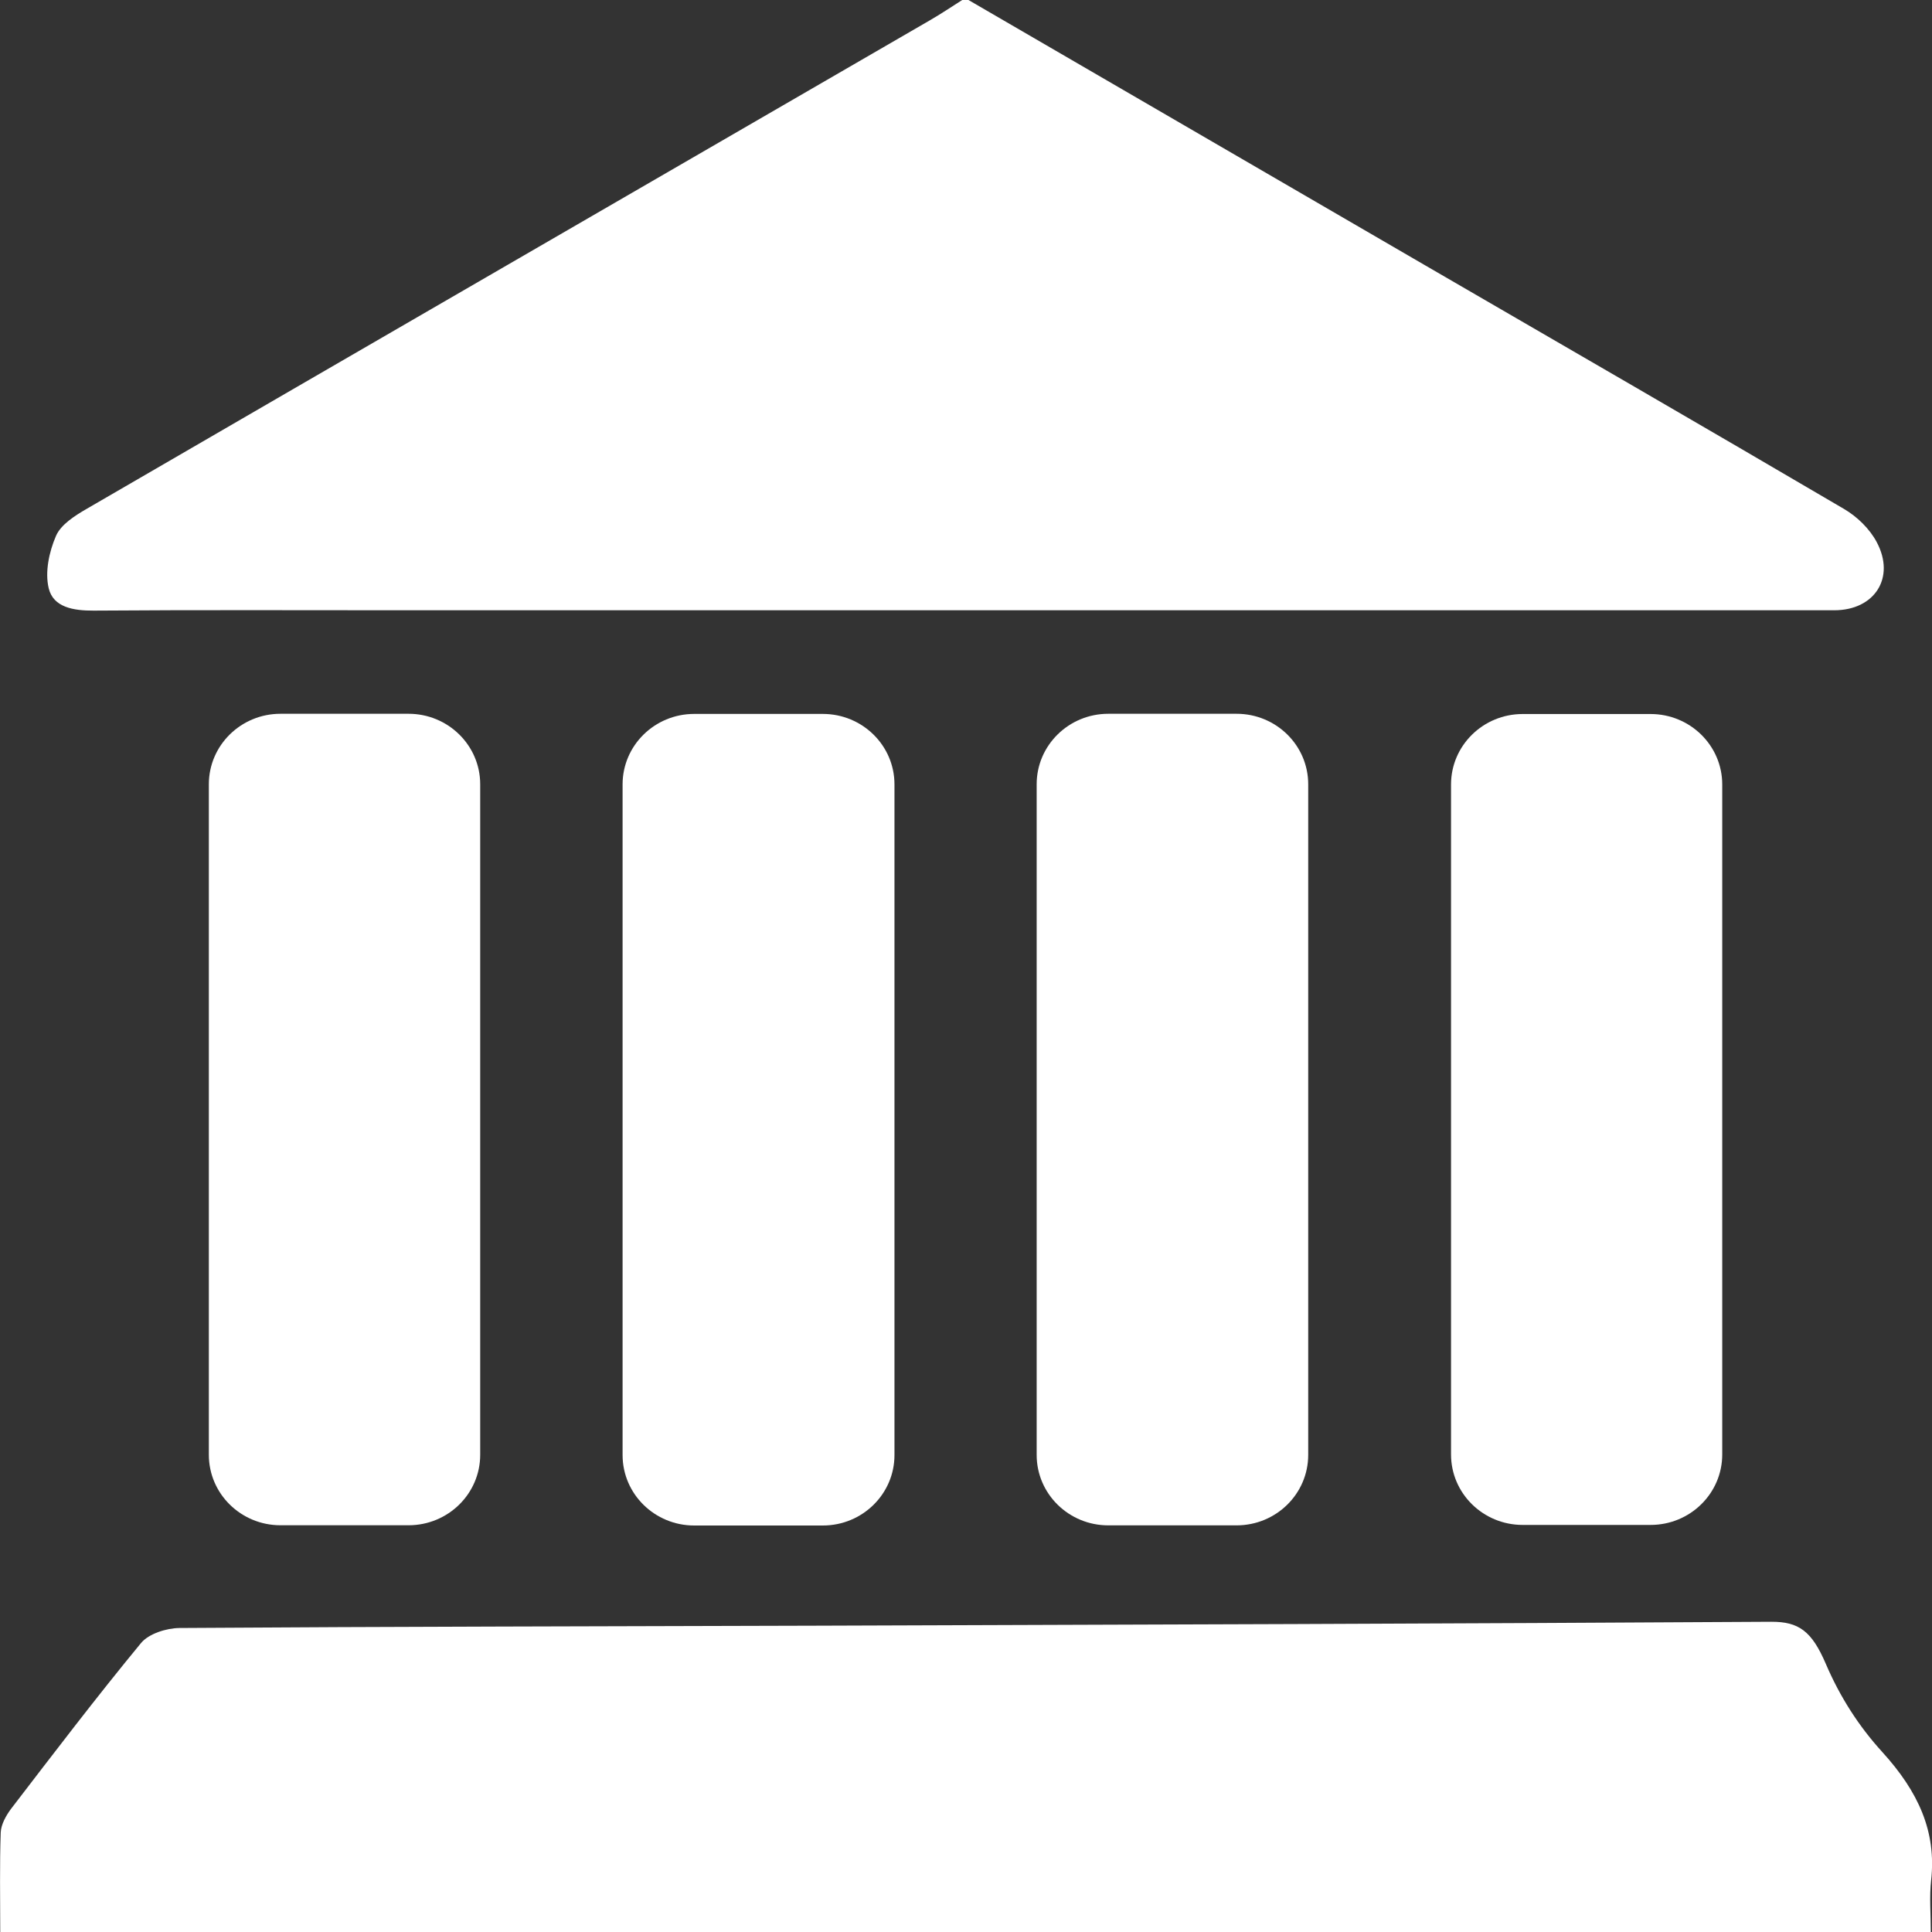<svg xmlns="http://www.w3.org/2000/svg" width="40" height="40" viewBox="0 0 40 40" fill="none"><rect x="0" y="0" width="40" height="40" fill="#333333" stroke="none"/><g clip-path="url(#clip0_52_8016)"><path d="M20.051 0C23.209 1.835 26.363 3.669 29.521 5.502C32.408 7.177 35.3 8.848 38.178 10.537C38.45 10.696 38.711 10.95 38.856 11.225C39.248 11.961 38.812 12.635 37.976 12.635C28.084 12.635 18.192 12.635 8.3 12.635C6.178 12.635 4.058 12.626 1.936 12.642C1.521 12.644 1.105 12.575 1.009 12.182C0.927 11.846 1.016 11.426 1.159 11.096C1.26 10.86 1.551 10.676 1.798 10.533C7.61 7.159 13.427 3.796 19.241 0.427C19.474 0.293 19.697 0.143 19.922 0H20.051Z" fill="white"></path><path d="M0.005 40C0.005 39.291 -0.009 38.615 0.015 37.939C0.022 37.773 0.125 37.588 0.231 37.447C1.115 36.296 1.996 35.137 2.921 34.016C3.08 33.824 3.444 33.709 3.716 33.706C8.127 33.676 12.538 33.672 16.949 33.658C23.524 33.637 30.097 33.616 36.672 33.577C37.242 33.575 37.51 33.769 37.801 34.447C38.092 35.126 38.479 35.735 38.972 36.275C39.716 37.094 40.094 37.918 39.982 38.929C39.944 39.27 39.975 39.619 39.975 40H0.005Z" fill="white"></path><path d="M8.458 14.778H5.808C4.988 14.778 4.324 15.431 4.324 16.237V30.12C4.324 30.926 4.988 31.579 5.808 31.579H8.458C9.277 31.579 9.942 30.926 9.942 30.12V16.237C9.942 15.431 9.277 14.778 8.458 14.778Z" fill="white"></path><path d="M17.035 14.781H14.373C13.554 14.781 12.89 15.434 12.89 16.24V30.125C12.89 30.931 13.554 31.584 14.373 31.584H17.035C17.855 31.584 18.519 30.931 18.519 30.125V16.24C18.519 15.434 17.855 14.781 17.035 14.781Z" fill="white"></path><path d="M25.601 14.778H22.947C22.127 14.778 21.463 15.431 21.463 16.237V30.122C21.463 30.928 22.127 31.581 22.947 31.581H25.601C26.421 31.581 27.085 30.928 27.085 30.122V16.237C27.085 15.431 26.421 14.778 25.601 14.778Z" fill="white"></path><path d="M34.173 14.783H31.526C30.706 14.783 30.042 15.436 30.042 16.242V30.113C30.042 30.919 30.706 31.572 31.526 31.572H34.173C34.993 31.572 35.657 30.919 35.657 30.113V16.242C35.657 15.436 34.993 14.783 34.173 14.783Z" fill="white"></path></g><defs><clipPath id="clip0_52_8016"><rect width="40" height="40" fill="white"></rect></clipPath></defs></svg>